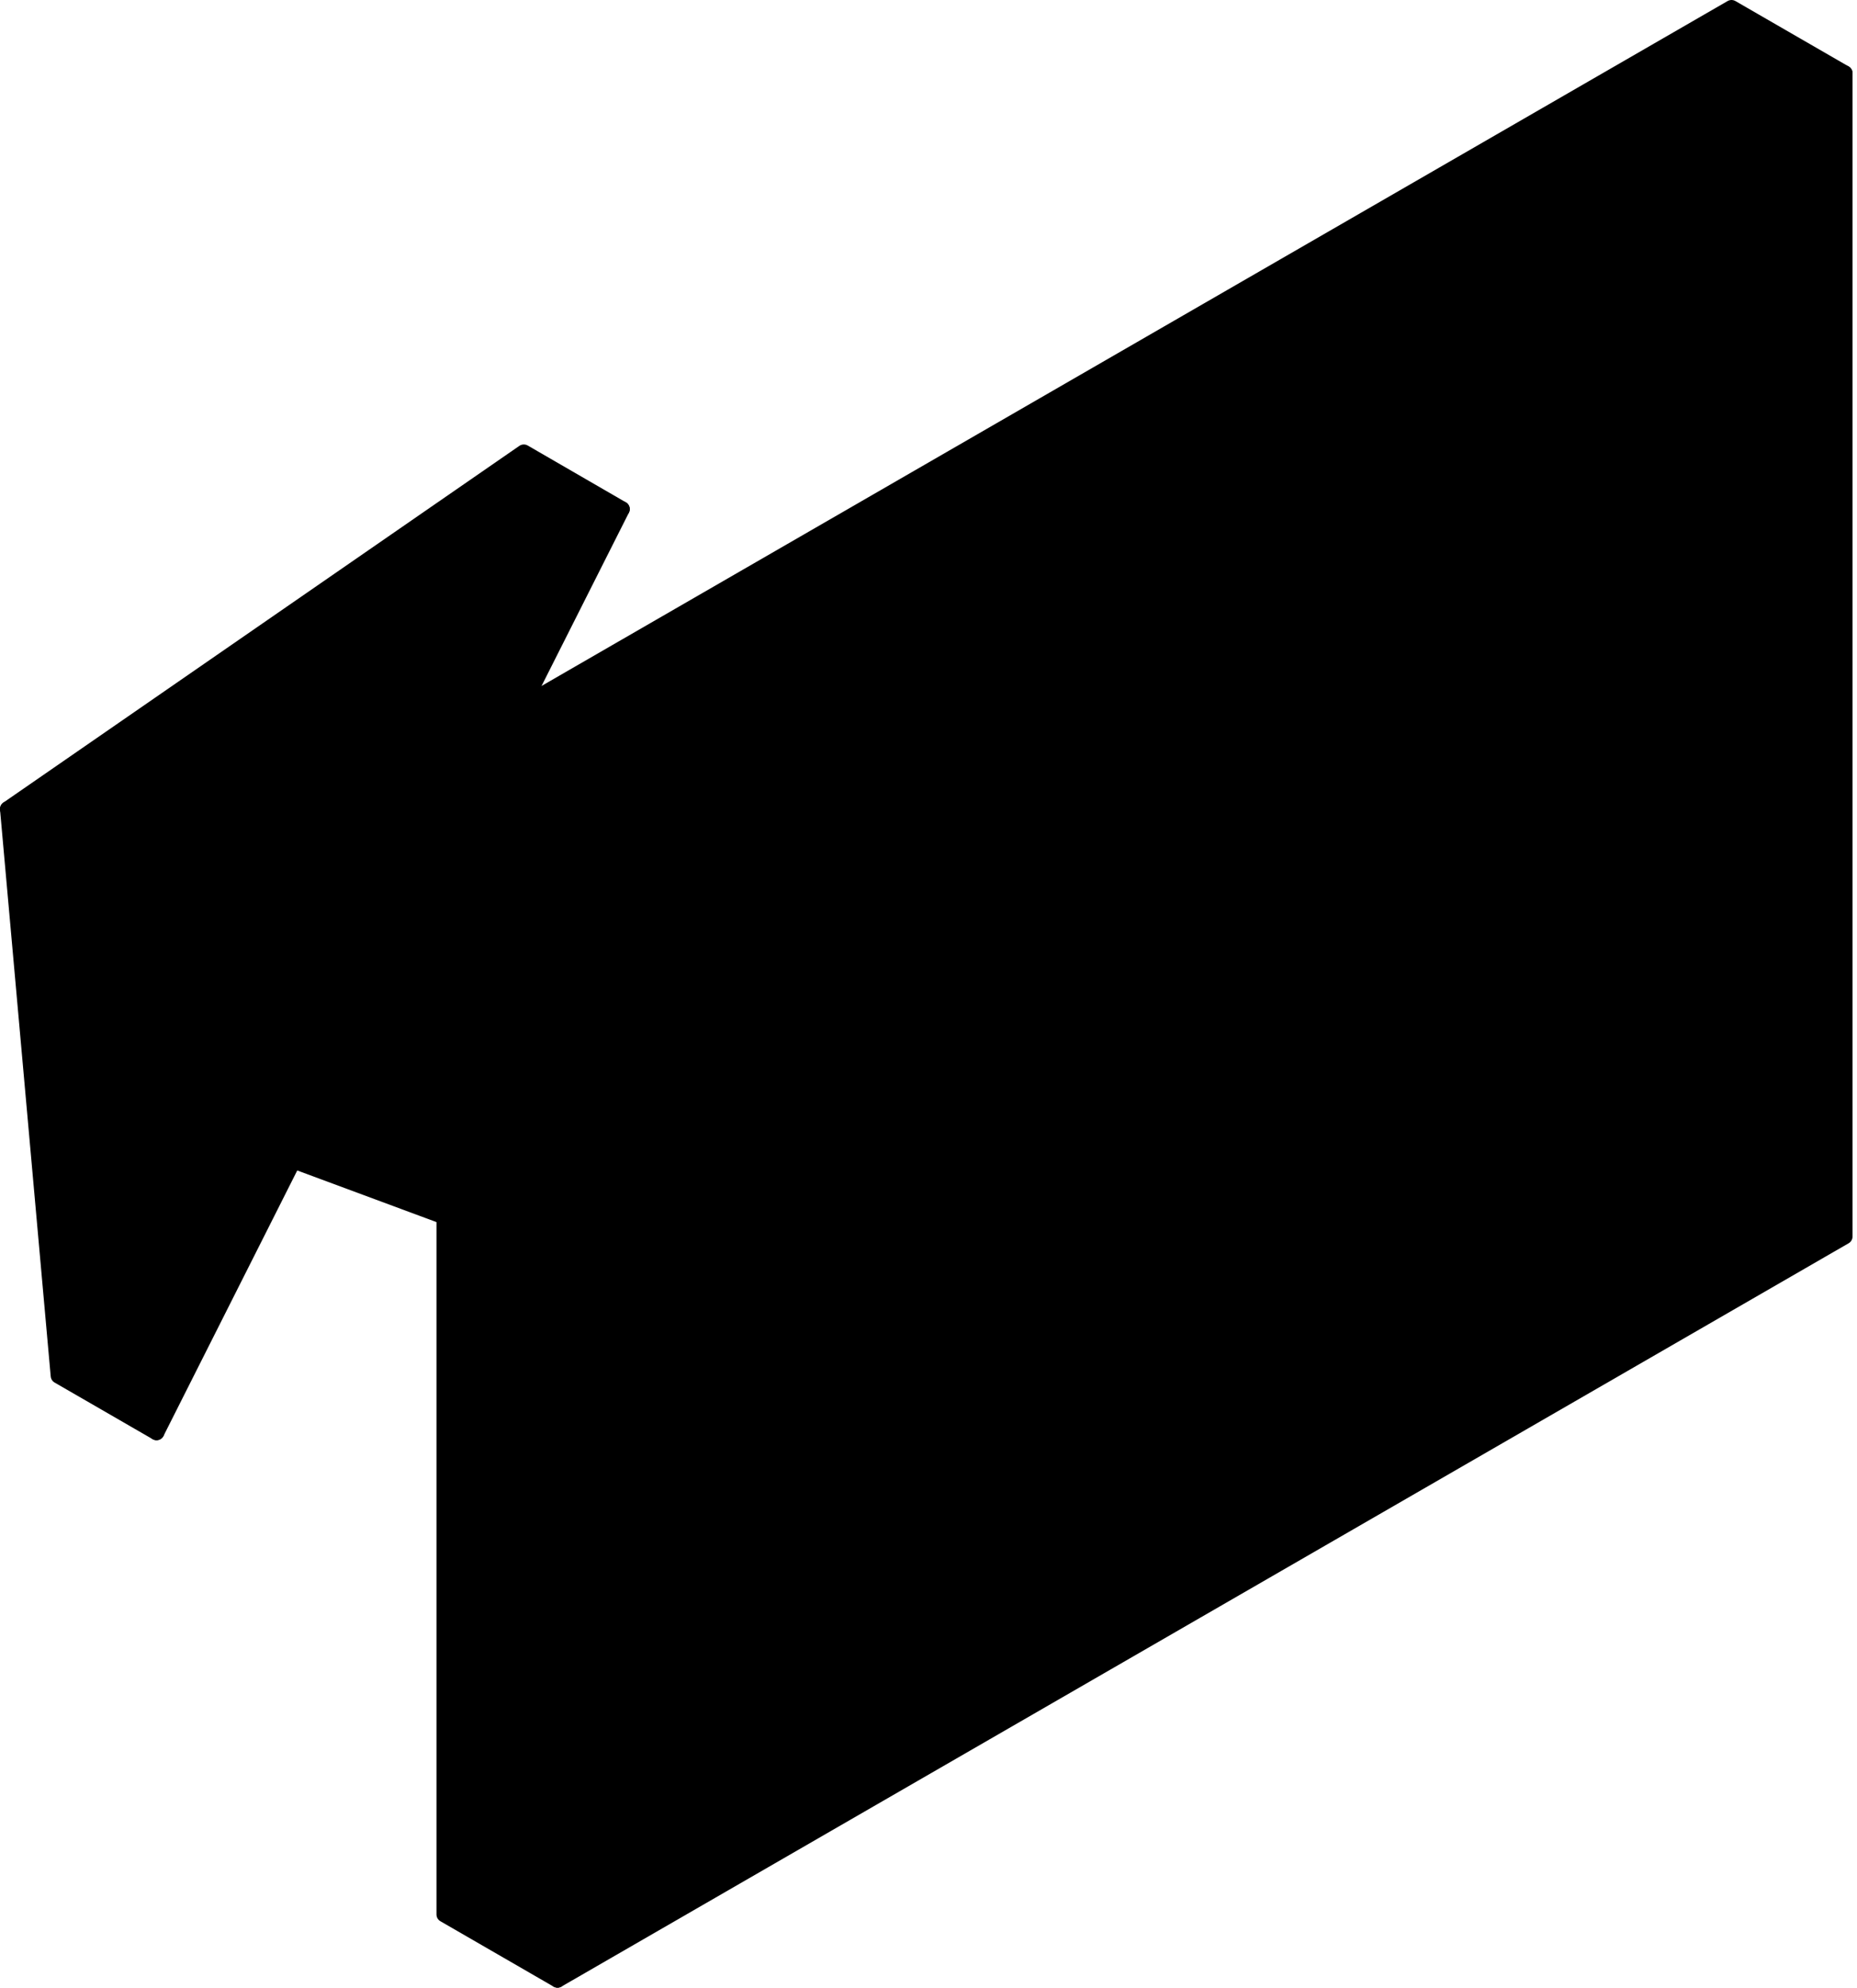 <svg width="356" height="381" viewBox="0 0 356 381" fill="none" xmlns="http://www.w3.org/2000/svg">
<path d="M11.692 263.406L29.425 273.645L19.818 166.247L2.083 155.989L11.692 263.406Z" fill="#696969" stroke="#292929" style="fill:#696969;fill:color(display-p3 0.41 0.41 0.41);fill-opacity:1;stroke:#292929;stroke:color(display-p3 0.161 0.161 0.161);stroke-opacity:1;"/>
<path d="M2.435 155.037L20.27 165.352L118.296 97.619L100.443 87.286L2.435 155.037Z" fill="#696969" stroke="#292929" style="fill:#696969;fill:color(display-p3 0.41 0.41 0.41);fill-opacity:1;stroke:#292929;stroke:color(display-p3 0.161 0.161 0.161);stroke-opacity:1;"/>
<path d="M210.32 193.203L210.116 193.592L209.704 193.438L92.816 150.109L92.291 149.915L92.543 149.415L117.901 99.108L20.817 166.189L30.351 272.771L55.801 222.26L56.002 221.86L56.421 222.016L85.351 232.738L85.677 232.859V232.877L107.052 240.789V240.79L219.942 282.648L271.758 184.192L271.958 183.812L272.364 183.952L353.145 211.792V127.362L261.629 95.798L210.32 193.203Z" fill="#9849FF" stroke="#292929" style="fill:#9849FF;fill:color(display-p3 0.596 0.285 1);fill-opacity:1;stroke:#292929;stroke:color(display-p3 0.161 0.161 0.161);stroke-opacity:1;"/>
<path d="M85.677 366.676L106.378 378.633V241.606L85.677 233.943V366.676Z" fill="#3A3A3A" stroke="#292929" style="fill:#3A3A3A;fill:color(display-p3 0.226 0.226 0.226);fill-opacity:1;stroke:#292929;stroke:color(display-p3 0.161 0.161 0.161);stroke-opacity:1;"/>
<path d="M100.598 135.652L93.689 149.366L108.644 154.908L352.646 14.033L331.944 2.076L100.598 135.652Z" fill="#3A3A3A" stroke="#292929" style="fill:#3A3A3A;fill:color(display-p3 0.226 0.226 0.226);fill-opacity:1;stroke:#292929;stroke:color(display-p3 0.161 0.161 0.161);stroke-opacity:1;"/>
<path d="M220.622 283.504L220.417 283.892L220.005 283.74L107.378 241.977V378.633L353.145 236.724V212.851L272.444 185.037L220.622 283.504Z" fill="#FFF8EF" stroke="#292929" style="fill:#FFF8EF;fill:color(display-p3 1 0.974 0.936);fill-opacity:1;stroke:#292929;stroke:color(display-p3 0.161 0.161 0.161);stroke-opacity:1;"/>
<path d="M109.863 155.36L209.64 192.348L260.944 94.953L261.144 94.573L261.549 94.713L353.145 126.304V14.9L109.863 155.36ZM294.766 70.967C295.726 70.402 296.713 70.281 297.494 70.733C298.273 71.183 298.666 72.1 298.666 73.21C298.666 74.325 298.278 75.522 297.676 76.564C297.075 77.605 296.232 78.537 295.271 79.094V79.095C294.319 79.652 293.332 79.77 292.551 79.323C291.77 78.877 291.371 77.965 291.371 76.852C291.371 75.736 291.763 74.537 292.367 73.496C292.971 72.455 293.814 71.524 294.766 70.967ZM314.201 59.731C315.162 59.175 316.149 59.06 316.928 59.514C317.706 59.967 318.098 60.883 318.098 61.993C318.098 63.108 317.711 64.305 317.109 65.347C316.507 66.389 315.664 67.322 314.702 67.879C313.741 68.436 312.752 68.55 311.973 68.096C311.196 67.643 310.803 66.727 310.803 65.617C310.803 64.502 311.191 63.305 311.792 62.263C312.394 61.221 313.238 60.288 314.201 59.731ZM333.632 48.514C334.591 47.959 335.579 47.839 336.359 48.29C337.139 48.741 337.531 49.658 337.531 50.777C337.531 51.9 337.144 53.098 336.542 54.138C335.939 55.178 335.095 56.106 334.133 56.662C333.172 57.219 332.185 57.333 331.406 56.879C330.628 56.426 330.236 55.511 330.236 54.4C330.236 53.285 330.623 52.088 331.225 51.046C331.827 50.004 332.67 49.071 333.632 48.514Z" fill="#FFF8EF" stroke="#292929" style="fill:#FFF8EF;fill:color(display-p3 1 0.974 0.936);fill-opacity:1;stroke:#292929;stroke:color(display-p3 0.161 0.161 0.161);stroke-opacity:1;"/>
<path d="M296.994 71.612C296.633 71.404 296.047 71.381 295.271 71.829V71.83C294.502 72.28 293.771 73.064 293.232 73.992C292.693 74.919 292.371 75.945 292.371 76.851C292.371 77.75 292.685 78.243 293.046 78.448C293.411 78.655 294 78.671 294.769 78.229H294.77C295.544 77.78 296.274 76.989 296.811 76.057C297.349 75.125 297.666 74.098 297.666 73.21C297.665 72.319 297.355 71.821 296.994 71.612Z" fill="#FFF8EF" stroke="#292929" style="fill:#FFF8EF;fill:color(display-p3 1 0.974 0.936);fill-opacity:1;stroke:#292929;stroke:color(display-p3 0.161 0.161 0.161);stroke-opacity:1;"/>
<path d="M316.423 60.385C316.062 60.173 315.477 60.148 314.702 60.597C313.927 61.045 313.196 61.837 312.659 62.77C312.121 63.702 311.803 64.728 311.803 65.616C311.803 66.518 312.116 67.021 312.477 67.231C312.837 67.441 313.424 67.464 314.201 67.014C314.976 66.565 315.706 65.773 316.244 64.841C316.781 63.908 317.098 62.882 317.098 61.993C317.098 61.102 316.787 60.598 316.423 60.385Z" fill="#FFF8EF" stroke="#292929" style="fill:#FFF8EF;fill:color(display-p3 1 0.974 0.936);fill-opacity:1;stroke:#292929;stroke:color(display-p3 0.161 0.161 0.161);stroke-opacity:1;"/>
<path d="M335.856 49.186C335.495 48.974 334.909 48.95 334.134 49.398C333.359 49.847 332.629 50.638 332.091 51.571C331.554 52.504 331.236 53.529 331.236 54.418C331.236 55.32 331.548 55.822 331.909 56.033C332.27 56.243 332.856 56.265 333.633 55.815C334.408 55.366 335.138 54.575 335.676 53.642C336.214 52.71 336.531 51.683 336.531 50.795C336.53 49.904 336.219 49.4 335.856 49.186Z" fill="#FFF8EF" stroke="#292929" style="fill:#FFF8EF;fill:color(display-p3 1 0.974 0.936);fill-opacity:1;stroke:#292929;stroke:color(display-p3 0.161 0.161 0.161);stroke-opacity:1;"/>
<path d="M106.878 241.241V379.5L353.645 237.014V14.034L108.69 155.46" stroke="#292929" style="stroke:#292929;stroke:color(display-p3 0.161 0.161 0.161);stroke-opacity:1;" stroke-width="3" stroke-linecap="round" stroke-linejoin="round"/>
<path d="M85.177 233.207L56.248 222.485L30.008 274.561L20.292 165.944L119.229 97.583L92.99 149.64L209.878 192.97L261.387 95.186L353.645 127.006" stroke="#292929" style="stroke:#292929;stroke:color(display-p3 0.161 0.161 0.161);stroke-opacity:1;" stroke-width="3" stroke-linecap="round" stroke-linejoin="round"/>
<path d="M353.645 212.494L272.201 184.425L220.179 283.271L85.177 233.226" stroke="#292929" style="stroke:#292929;stroke:color(display-p3 0.161 0.161 0.161);stroke-opacity:1;" stroke-width="3" stroke-linecap="round" stroke-linejoin="round"/>
<path d="M330.736 54.418C330.736 52.405 332.145 49.971 333.883 48.965C335.622 47.958 337.031 48.764 337.031 50.795C337.031 52.826 335.622 55.241 333.883 56.247C332.145 57.254 330.736 56.43 330.736 54.418Z" stroke="#292929" style="stroke:#292929;stroke:color(display-p3 0.161 0.161 0.161);stroke-opacity:1;" stroke-width="3" stroke-linecap="round" stroke-linejoin="round"/>
<path d="M311.304 65.616C311.304 63.603 312.713 61.17 314.451 60.163C316.189 59.157 317.598 59.98 317.598 61.993C317.598 64.006 316.189 66.439 314.451 67.446C312.713 68.452 311.304 67.629 311.304 65.616Z" stroke="#292929" style="stroke:#292929;stroke:color(display-p3 0.161 0.161 0.161);stroke-opacity:1;" stroke-width="3" stroke-linecap="round" stroke-linejoin="round"/>
<path d="M291.871 76.851C291.871 74.82 293.298 72.404 295.018 71.398C296.757 70.373 298.166 71.197 298.166 73.21C298.166 75.222 296.757 77.656 295.018 78.662C293.298 79.669 291.871 78.864 291.871 76.851Z" stroke="#292929" style="stroke:#292929;stroke:color(display-p3 0.161 0.161 0.161);stroke-opacity:1;" stroke-width="3" stroke-linecap="round" stroke-linejoin="round"/>
<path d="M353.645 14.034L331.944 1.5L100.218 135.295" stroke="#292929" style="stroke:#292929;stroke:color(display-p3 0.161 0.161 0.161);stroke-opacity:1;" stroke-width="3" stroke-linecap="round" stroke-linejoin="round"/>
<path d="M30.009 274.561L11.216 263.71L1.5 155.075L100.419 86.696L119.229 97.583" stroke="#292929" style="stroke:#292929;stroke:color(display-p3 0.161 0.161 0.161);stroke-opacity:1;" stroke-width="3" stroke-linecap="round" stroke-linejoin="round"/>
<path d="M85.177 233.207V366.966L106.878 379.5" stroke="#292929" style="stroke:#292929;stroke:color(display-p3 0.161 0.161 0.161);stroke-opacity:1;" stroke-width="3" stroke-linecap="round" stroke-linejoin="round"/>
<path d="M20.292 165.944L1.5 155.075" stroke="#292929" style="stroke:#292929;stroke:color(display-p3 0.161 0.161 0.161);stroke-opacity:1;" stroke-width="3" stroke-linecap="round" stroke-linejoin="round"/>
</svg>
